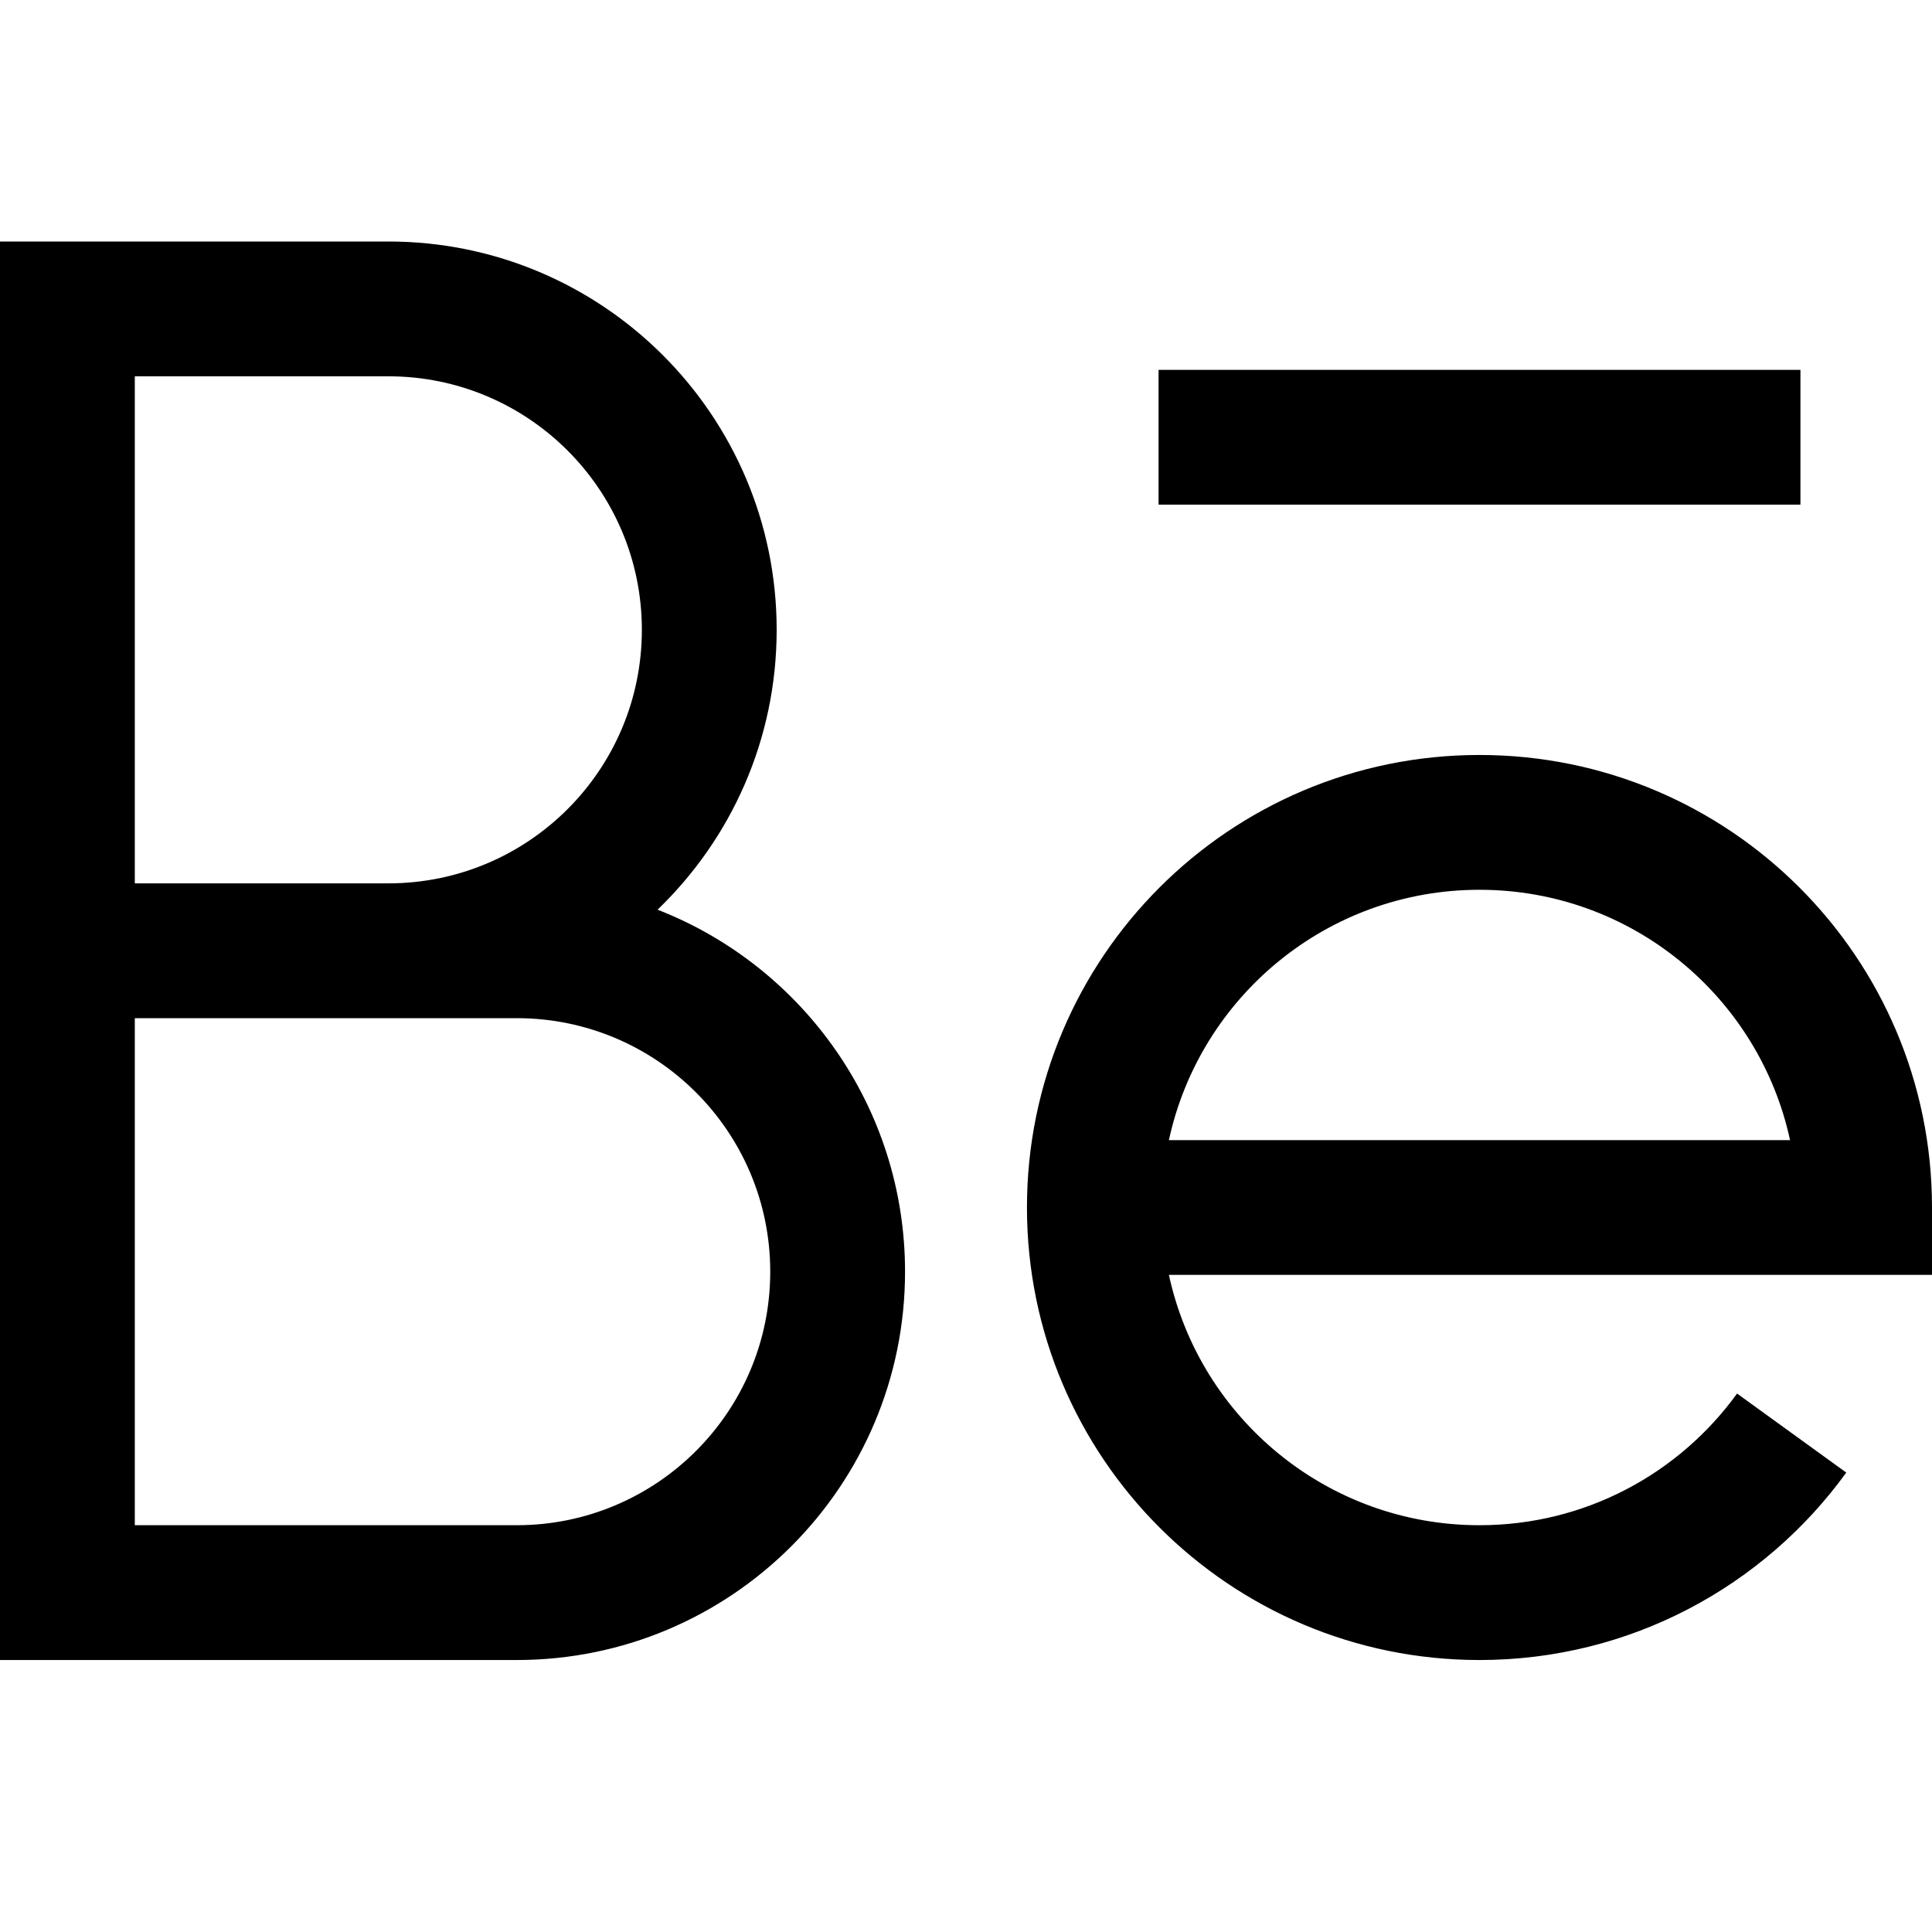 <svg width="40" height="40" viewBox="0 0 40 40" fill="none" xmlns="http://www.w3.org/2000/svg">
<g id="Frame 15">
<path id="Vector (Stroke)" fill-rule="evenodd" clip-rule="evenodd" d="M0 5H8.04C12.48 5 16.08 8.6 16.08 13.04C16.08 15.316 15.134 17.371 13.614 18.834C16.612 20.002 18.738 22.917 18.738 26.329C18.738 30.769 15.138 34.369 10.698 34.369H0V5ZM2.791 21.08V31.578H10.698C13.597 31.578 15.947 29.228 15.947 26.329C15.947 23.43 13.597 21.08 10.698 21.08H2.791ZM2.791 18.289H8.04C10.939 18.289 13.289 15.939 13.289 13.04C13.289 10.141 10.939 7.791 8.04 7.791H2.791V18.289ZM37.276 10.448H23.987V7.658H37.276V10.448ZM21.262 25C21.262 19.826 25.457 15.631 30.631 15.631C35.806 15.631 40 19.826 40 25V26.395H24.201C24.841 29.358 27.477 31.578 30.631 31.578C32.824 31.578 34.767 30.506 35.964 28.852L38.225 30.488C36.525 32.837 33.757 34.369 30.631 34.369C25.457 34.369 21.262 30.174 21.262 25ZM24.201 23.605H37.061C36.421 20.642 33.785 18.422 30.631 18.422C27.477 18.422 24.841 20.642 24.201 23.605Z" fill="black"/>
</g>
</svg>
